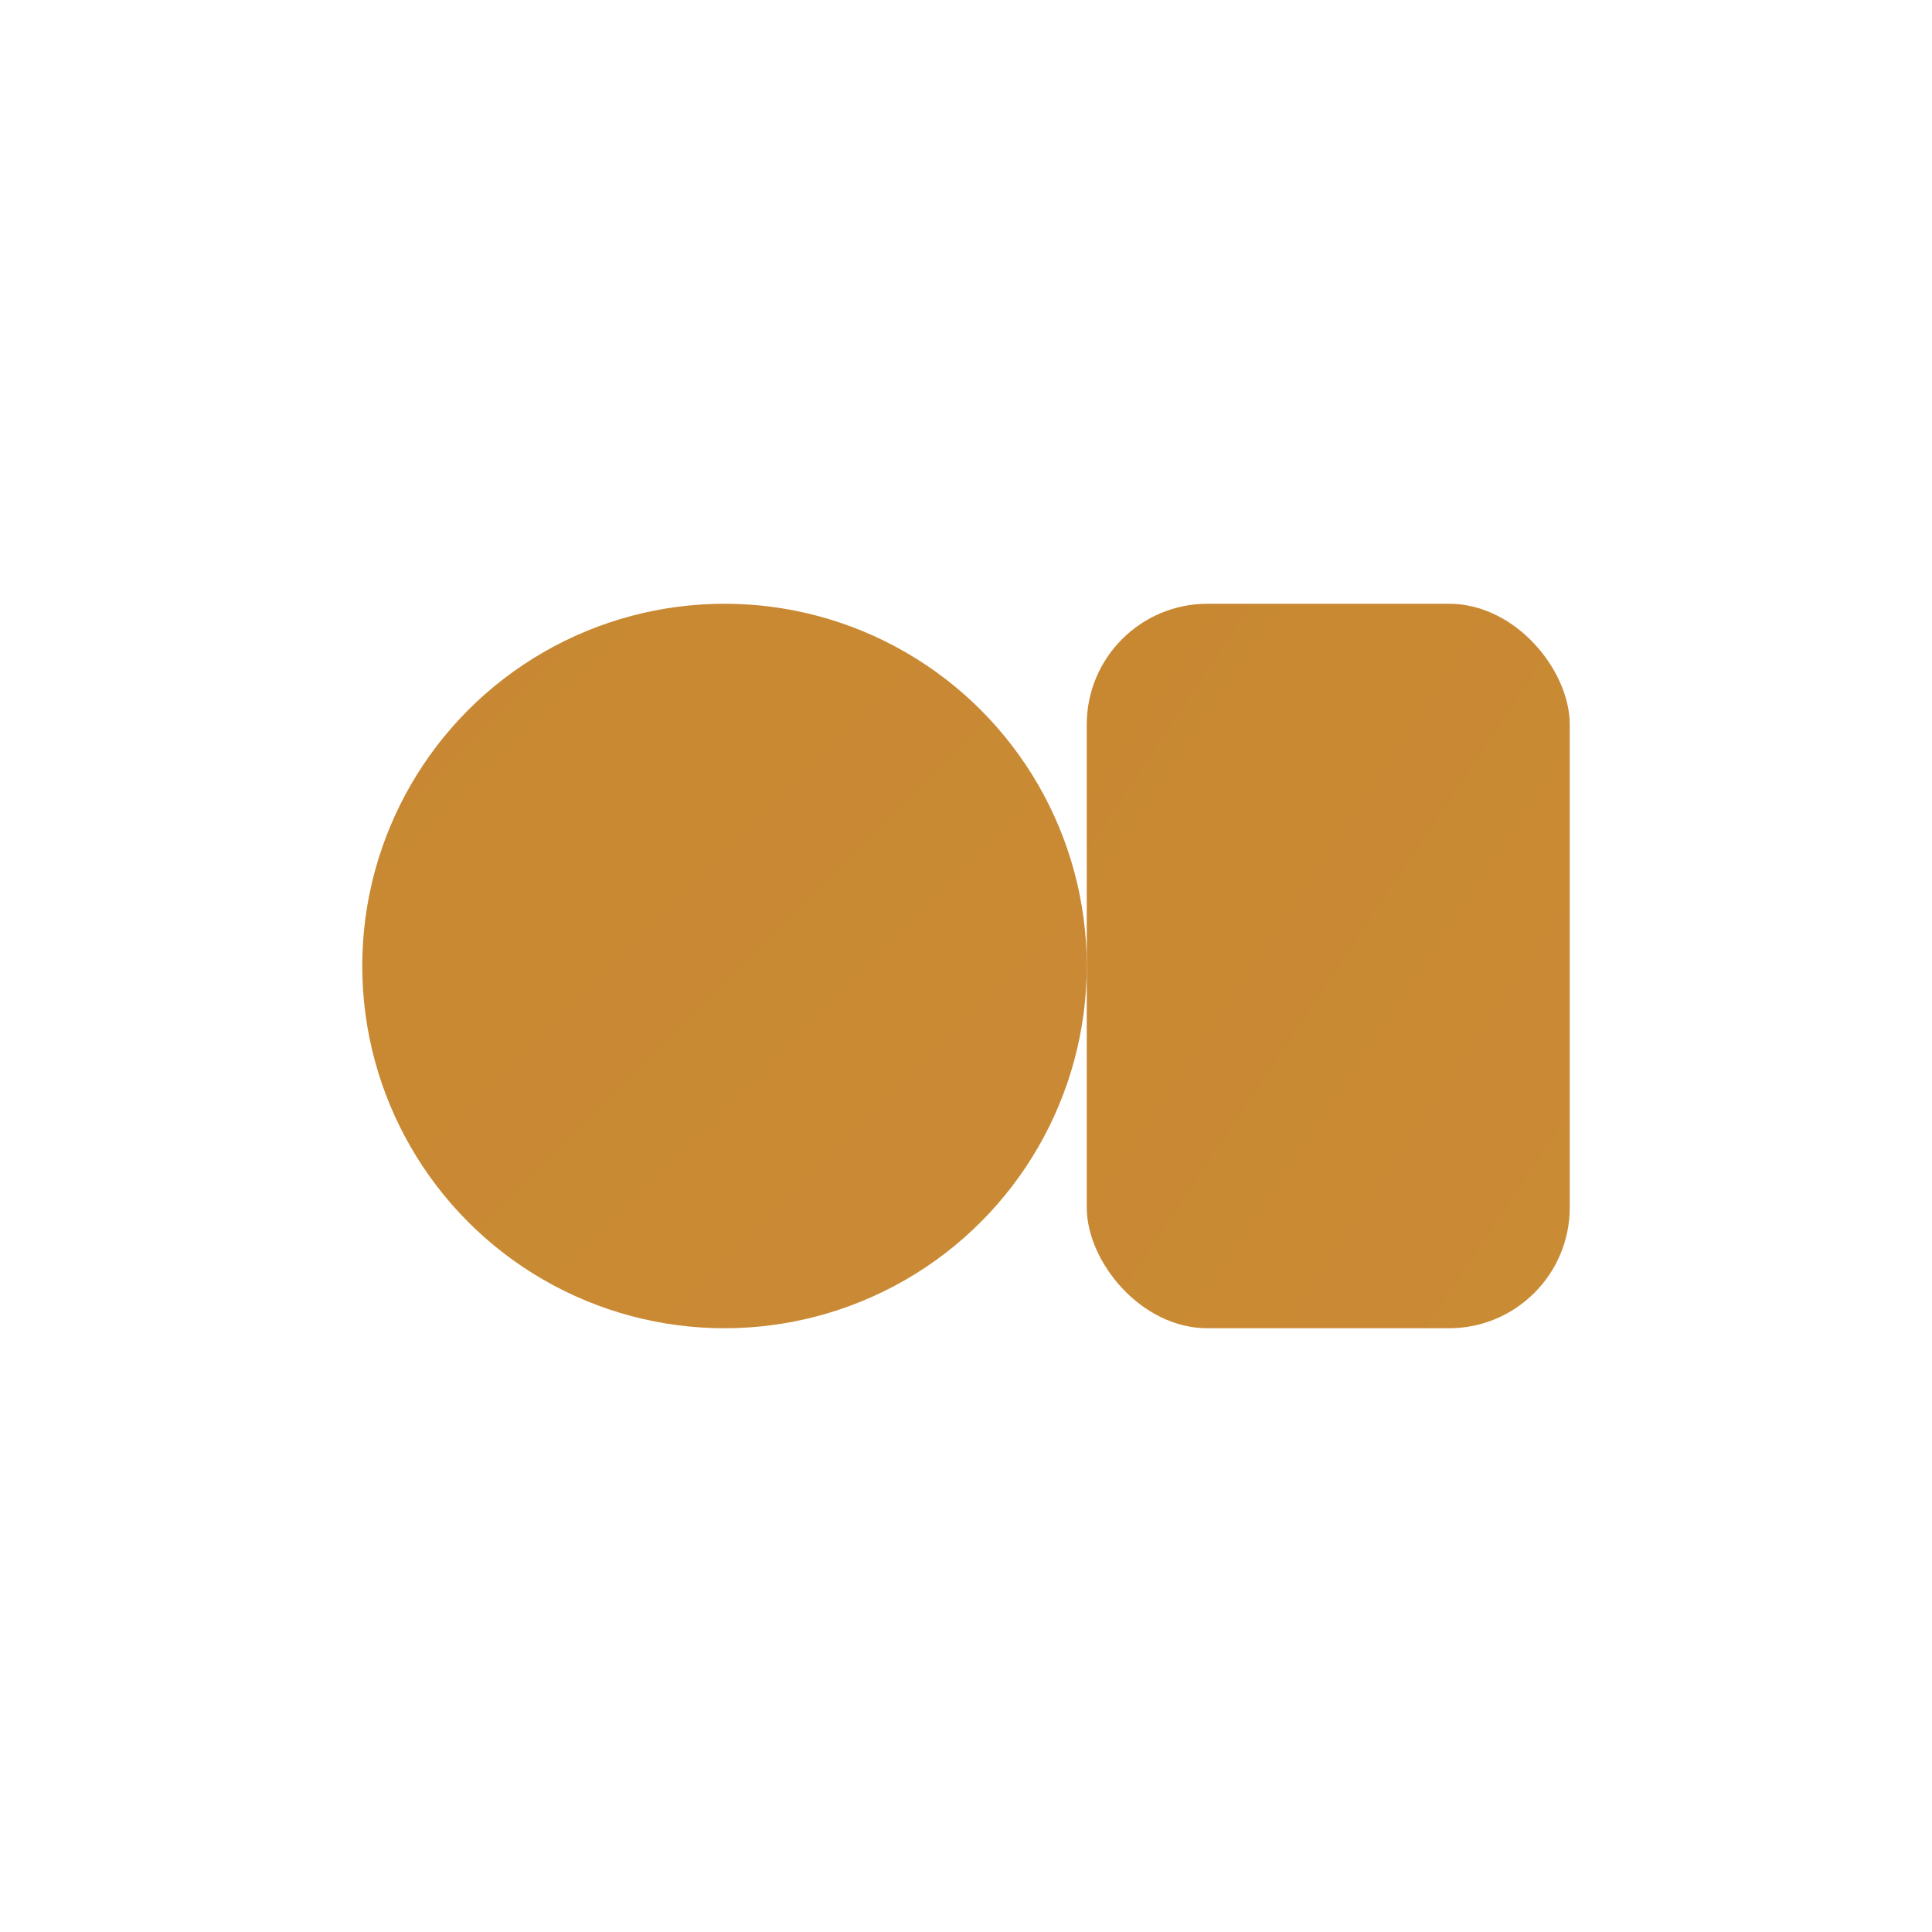 <svg width="32" height="32" viewBox="0 0 32 32" xmlns="http://www.w3.org/2000/svg">
<defs>
<linearGradient id="gold" x1="0" y1="0" x2="32" y2="32">
  <stop offset="0%" stop-color="#c88832"/>
  <stop offset="50%" stop-color="#f0b76b"/>
  <stop offset="100%" stop-color="#ffcf81"/>
</linearGradient>
</defs>
<circle cx="12" cy="16" r="6" fill="url(#gold)" />
<rect x="18" y="10" width="8" height="12" rx="2" fill="url(#gold)"/>
</svg>
